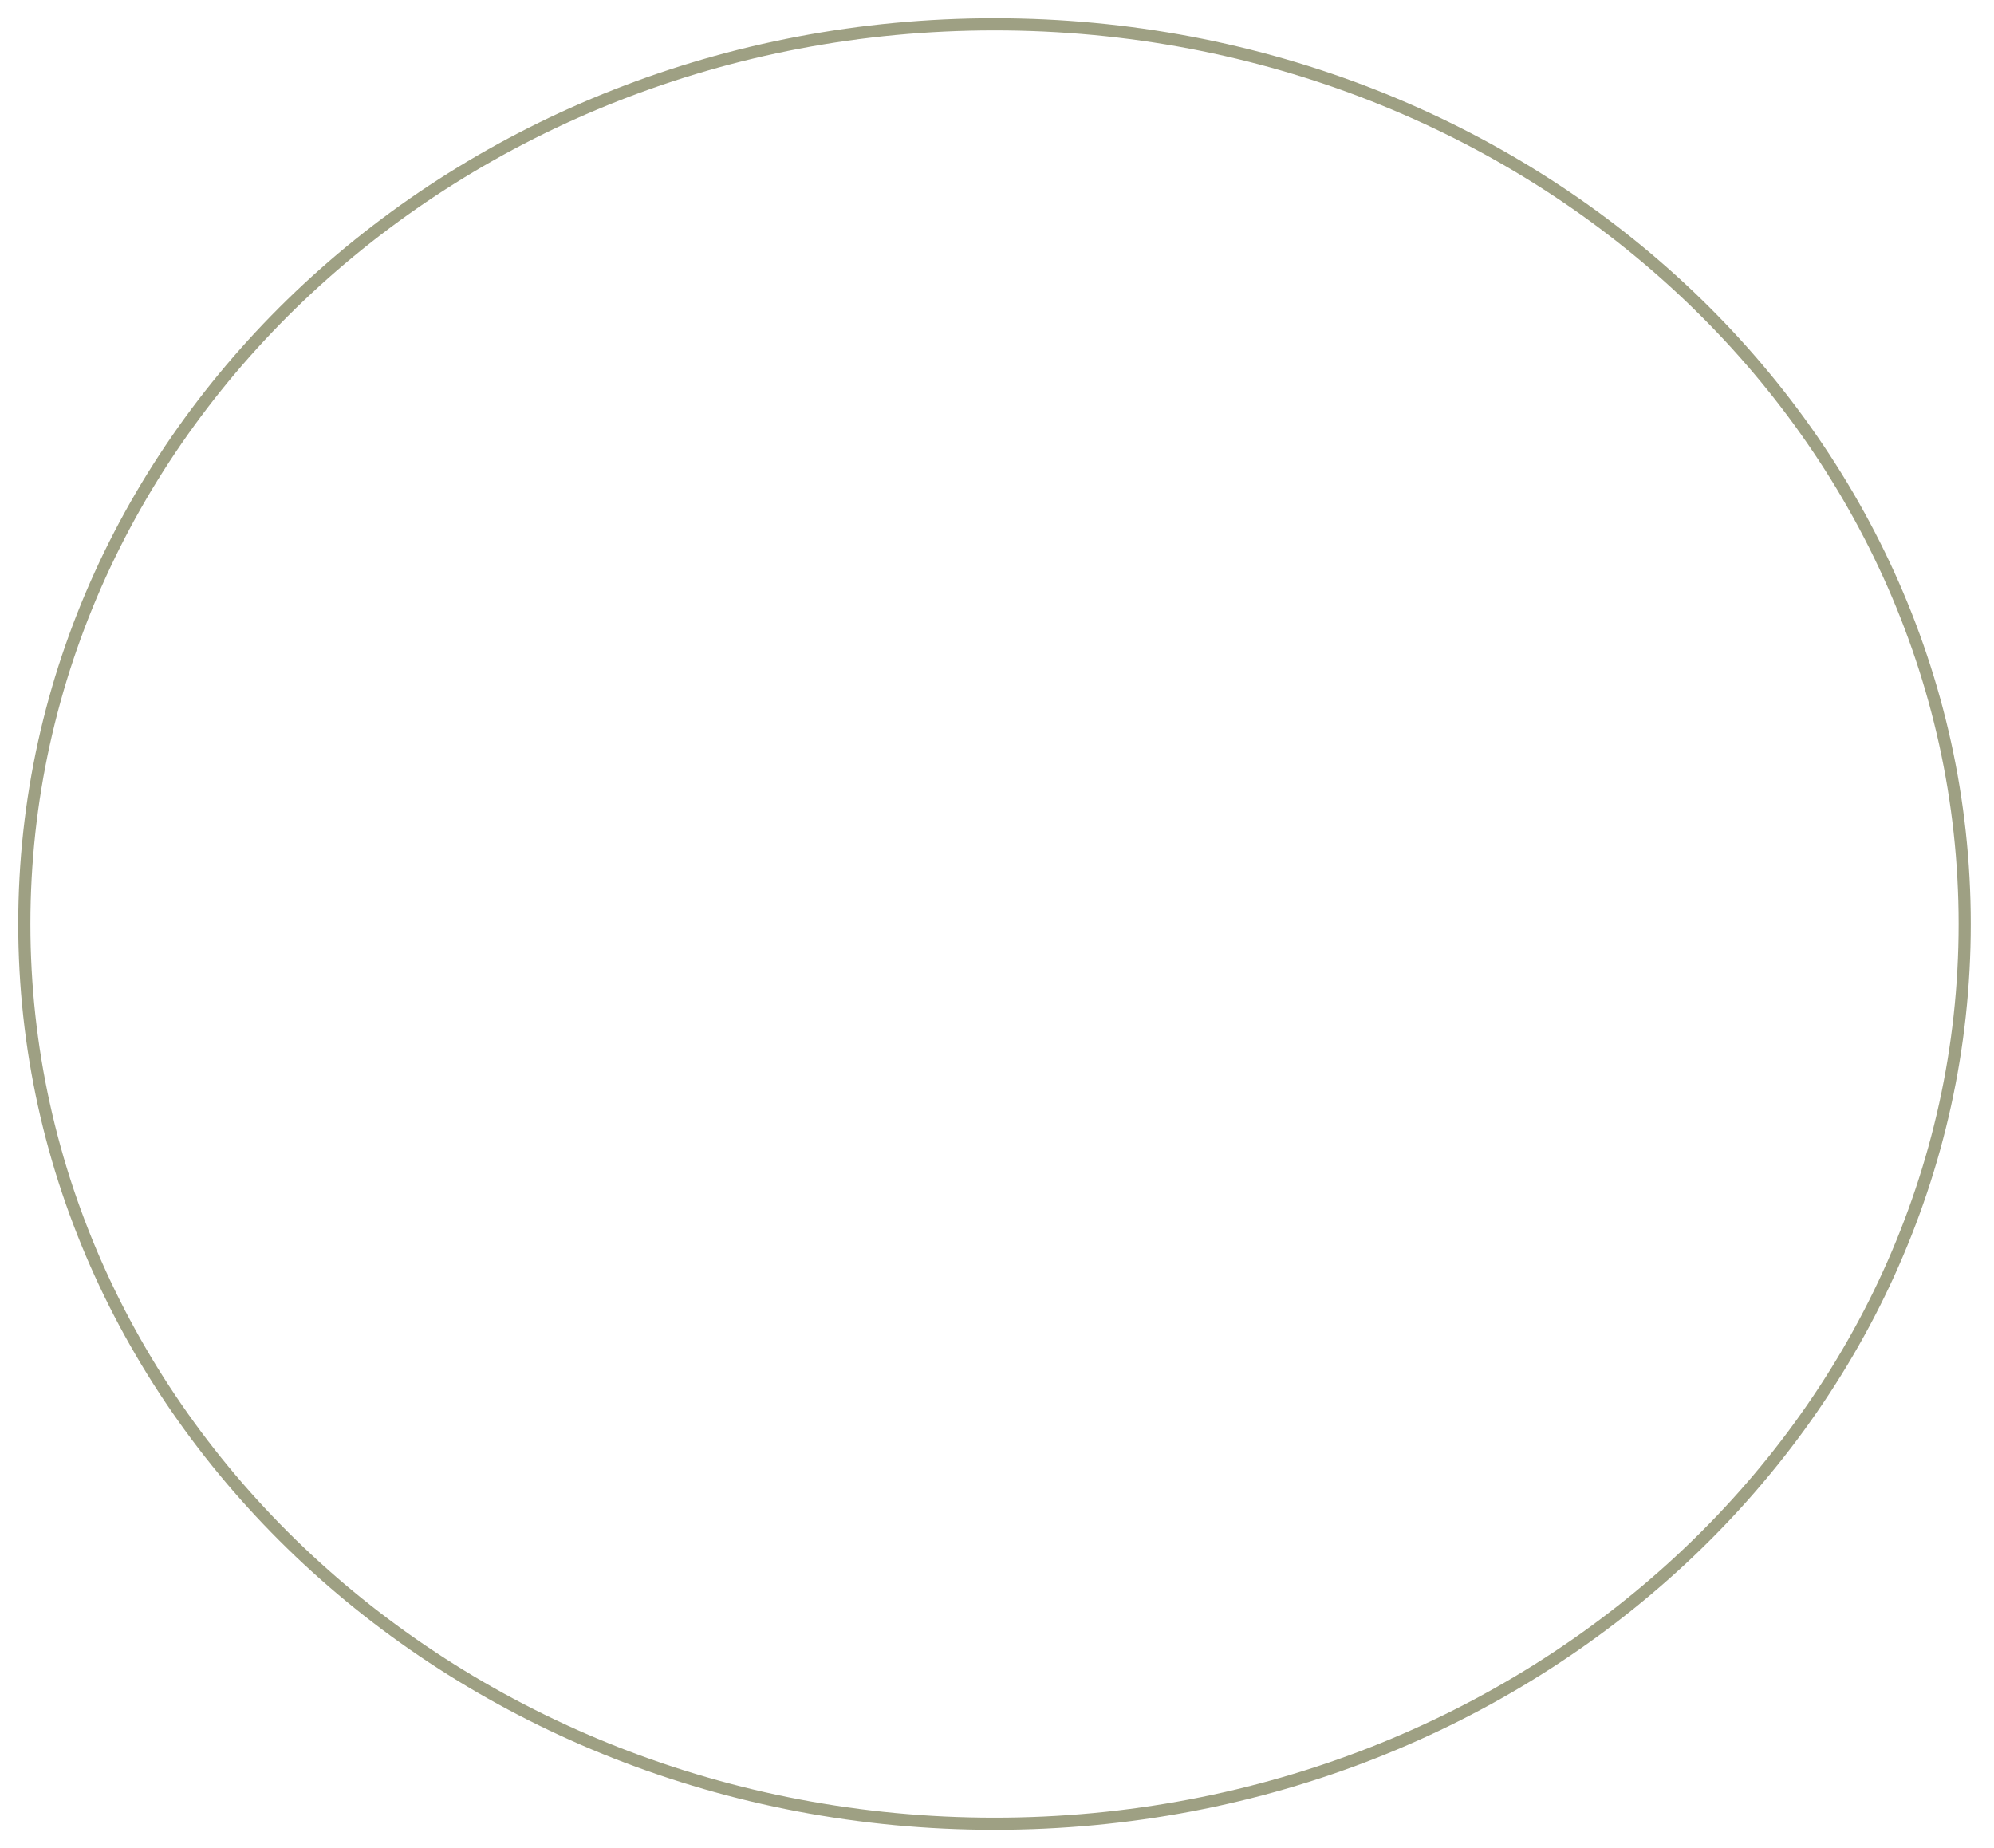 <?xml version="1.0" encoding="UTF-8"?> <svg xmlns="http://www.w3.org/2000/svg" width="164" height="152" viewBox="0 0 164 152" fill="none"> <path d="M161.59 76C161.59 116.733 126.005 150 81.795 150C37.584 150 2 116.733 2 76C2 35.267 37.584 2 81.795 2C126.005 2 161.59 35.267 161.59 76Z" stroke="#9EA083"></path> </svg> 